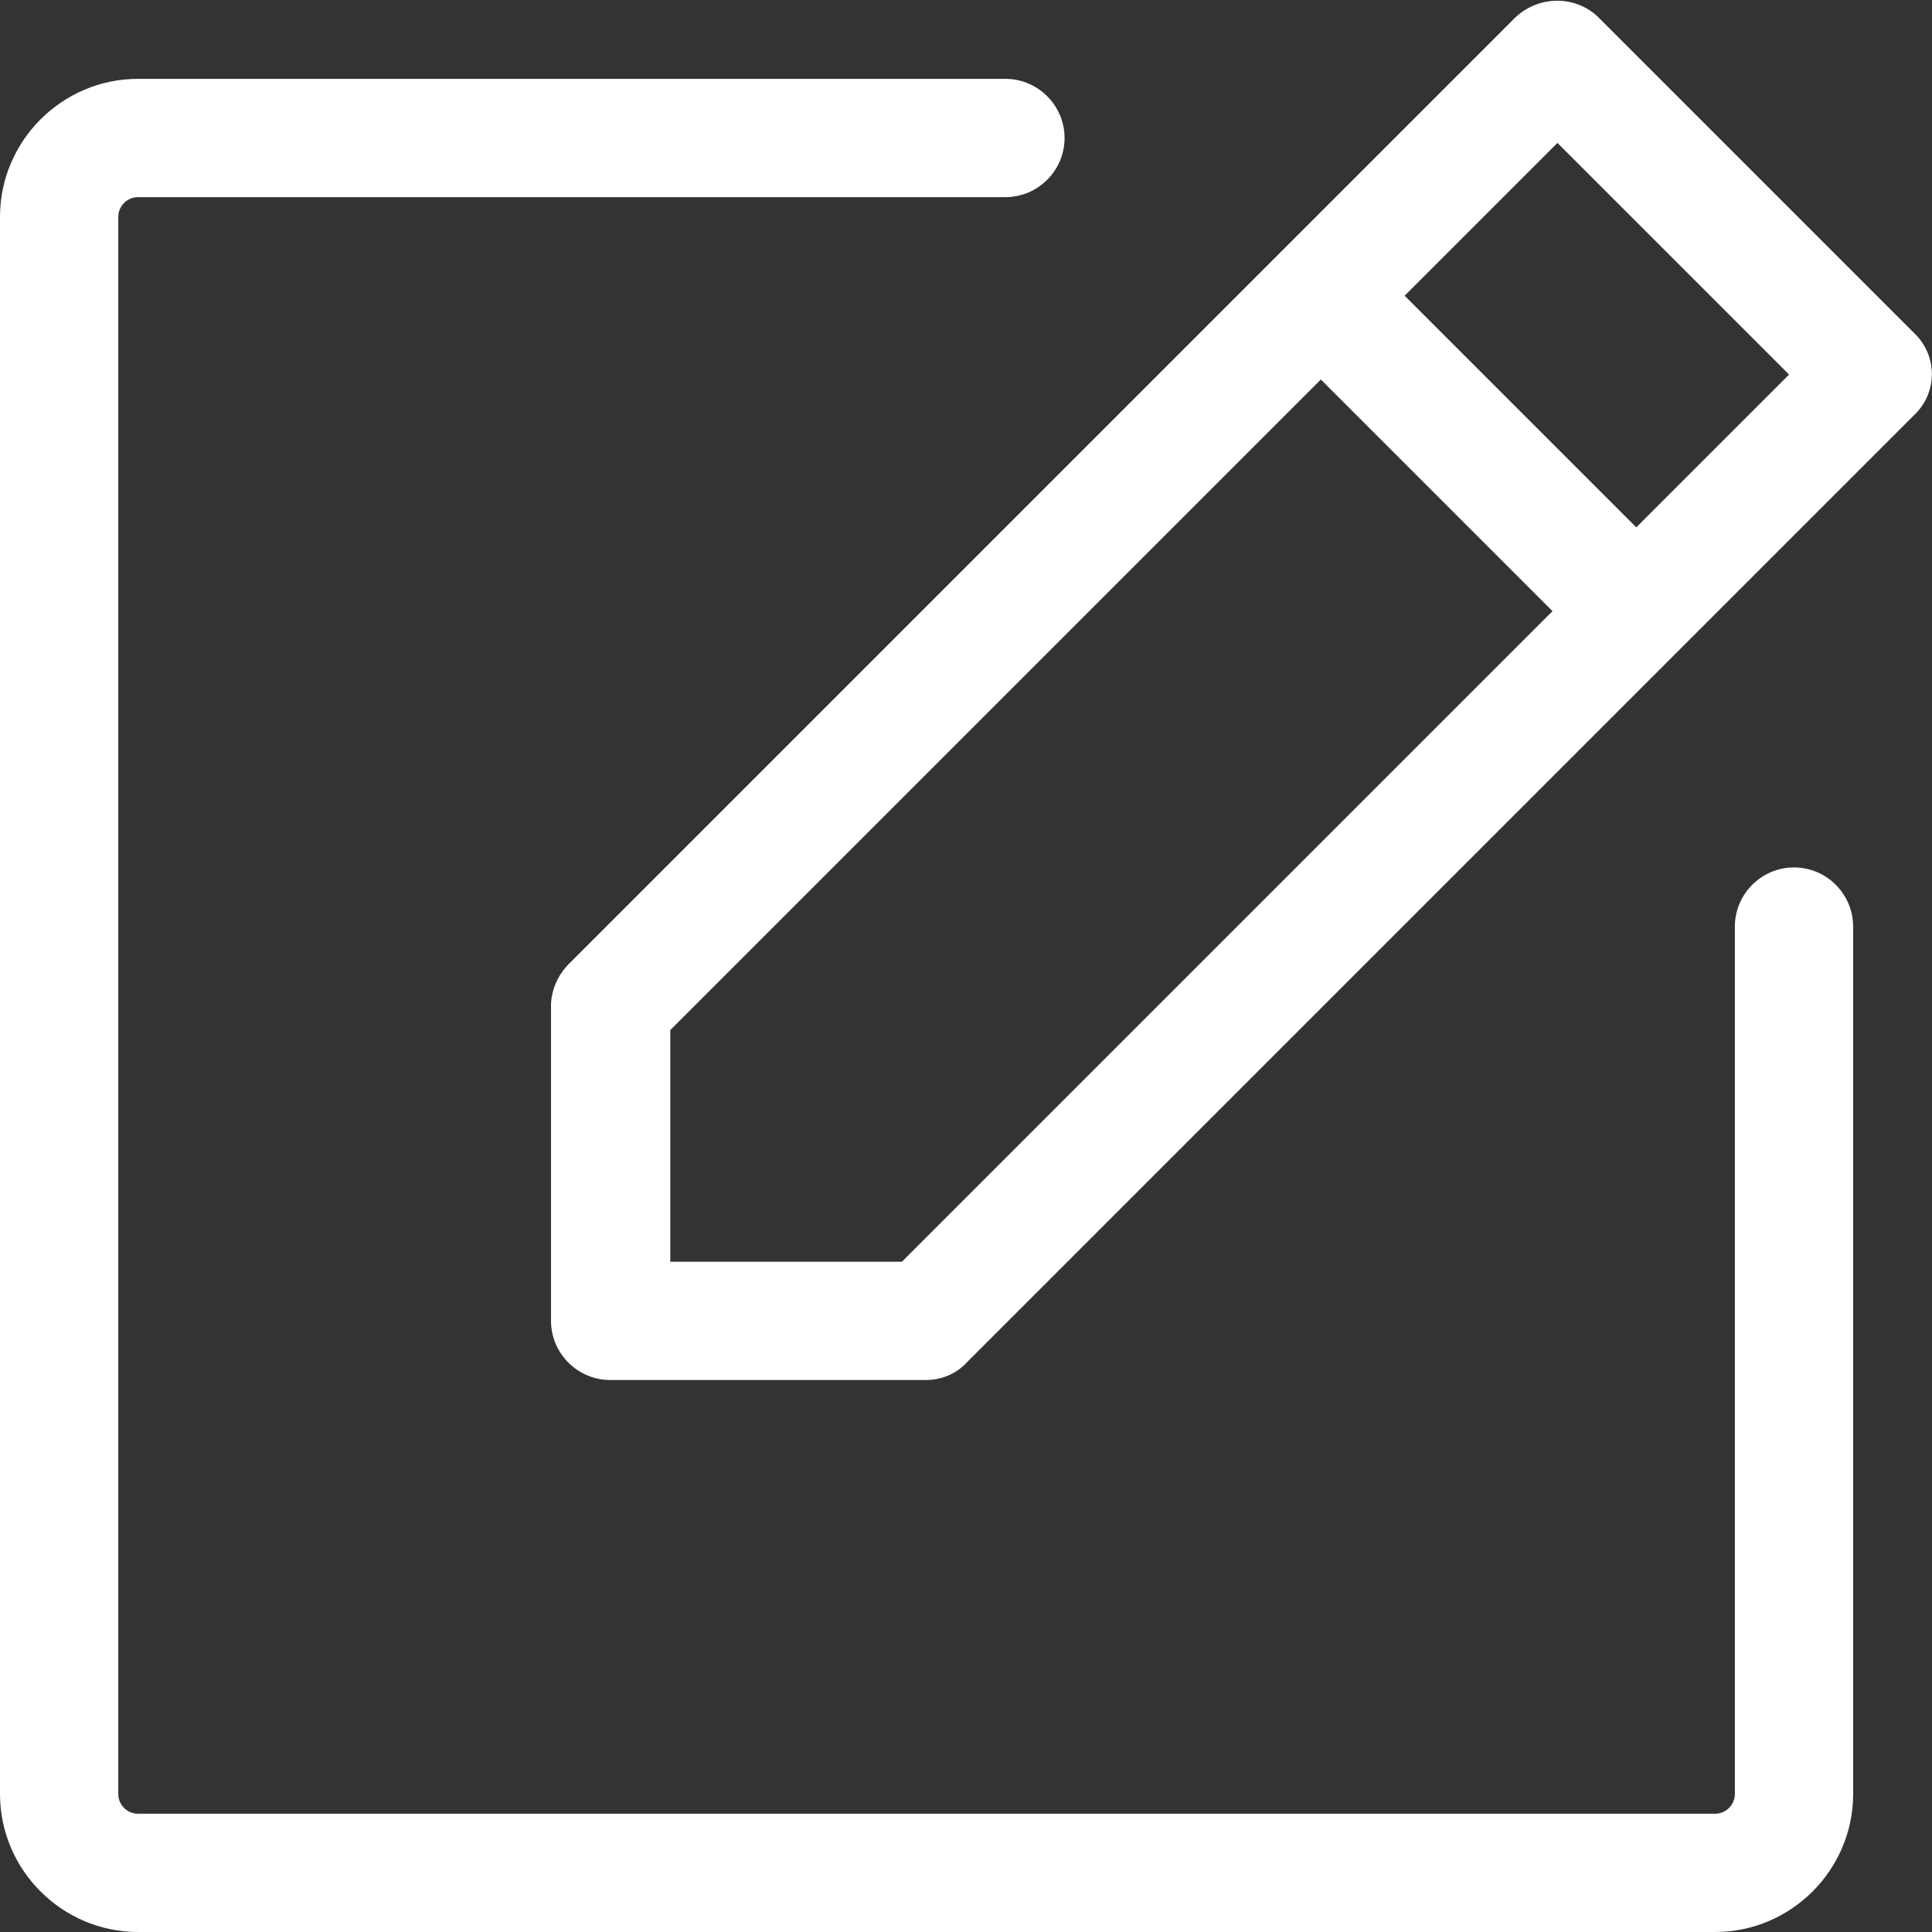 <?xml version="1.0" encoding="utf-8"?>
<!-- Generator: Adobe Illustrator 28.2.0, SVG Export Plug-In . SVG Version: 6.00 Build 0)  -->
<svg version="1.1" id="Flat" xmlns="http://www.w3.org/2000/svg" xmlns:xlink="http://www.w3.org/1999/xlink" x="0px" y="0px"
	 viewBox="0 0 196 196" style="enable-background:new 0 0 196 196;" xml:space="preserve">
<rect x="0" y="0" width="196" height="196" fill="#333333" stroke="none"/>
<style type="text/css">
	.st0{fill:#FFFFFF;}
</style>
<path class="st0" d="M194.2,33.8l-32-32c-2.3-2.3-6.1-2.3-8.5,0c0,0,0,0,0,0l-96,96c-1.1,1.1-1.8,2.7-1.8,4.2v32c0,3.3,2.7,6,6,6h32
	c1.6,0,3.1-0.6,4.2-1.8l96-96C196.6,39.9,196.6,36.1,194.2,33.8C194.2,33.8,194.2,33.8,194.2,33.8z M91.5,128H68v-23.5l66-66
	L157.5,62L91.5,128z M166,53.5L142.5,30L158,14.5L181.5,38L166,53.5z M188,94v88c0,7.7-6.3,14-14,14H14c-7.7,0-14-6.3-14-14V22
	C0,14.3,6.3,8,14,8h88c3.3,0,6,2.7,6,6s-2.7,6-6,6H14c-1.1,0-2,0.9-2,2v160c0,1.1,0.9,2,2,2h160c1.1,0,2-0.9,2-2V94c0-3.3,2.7-6,6-6
	S188,90.7,188,94z"/>
</svg>
